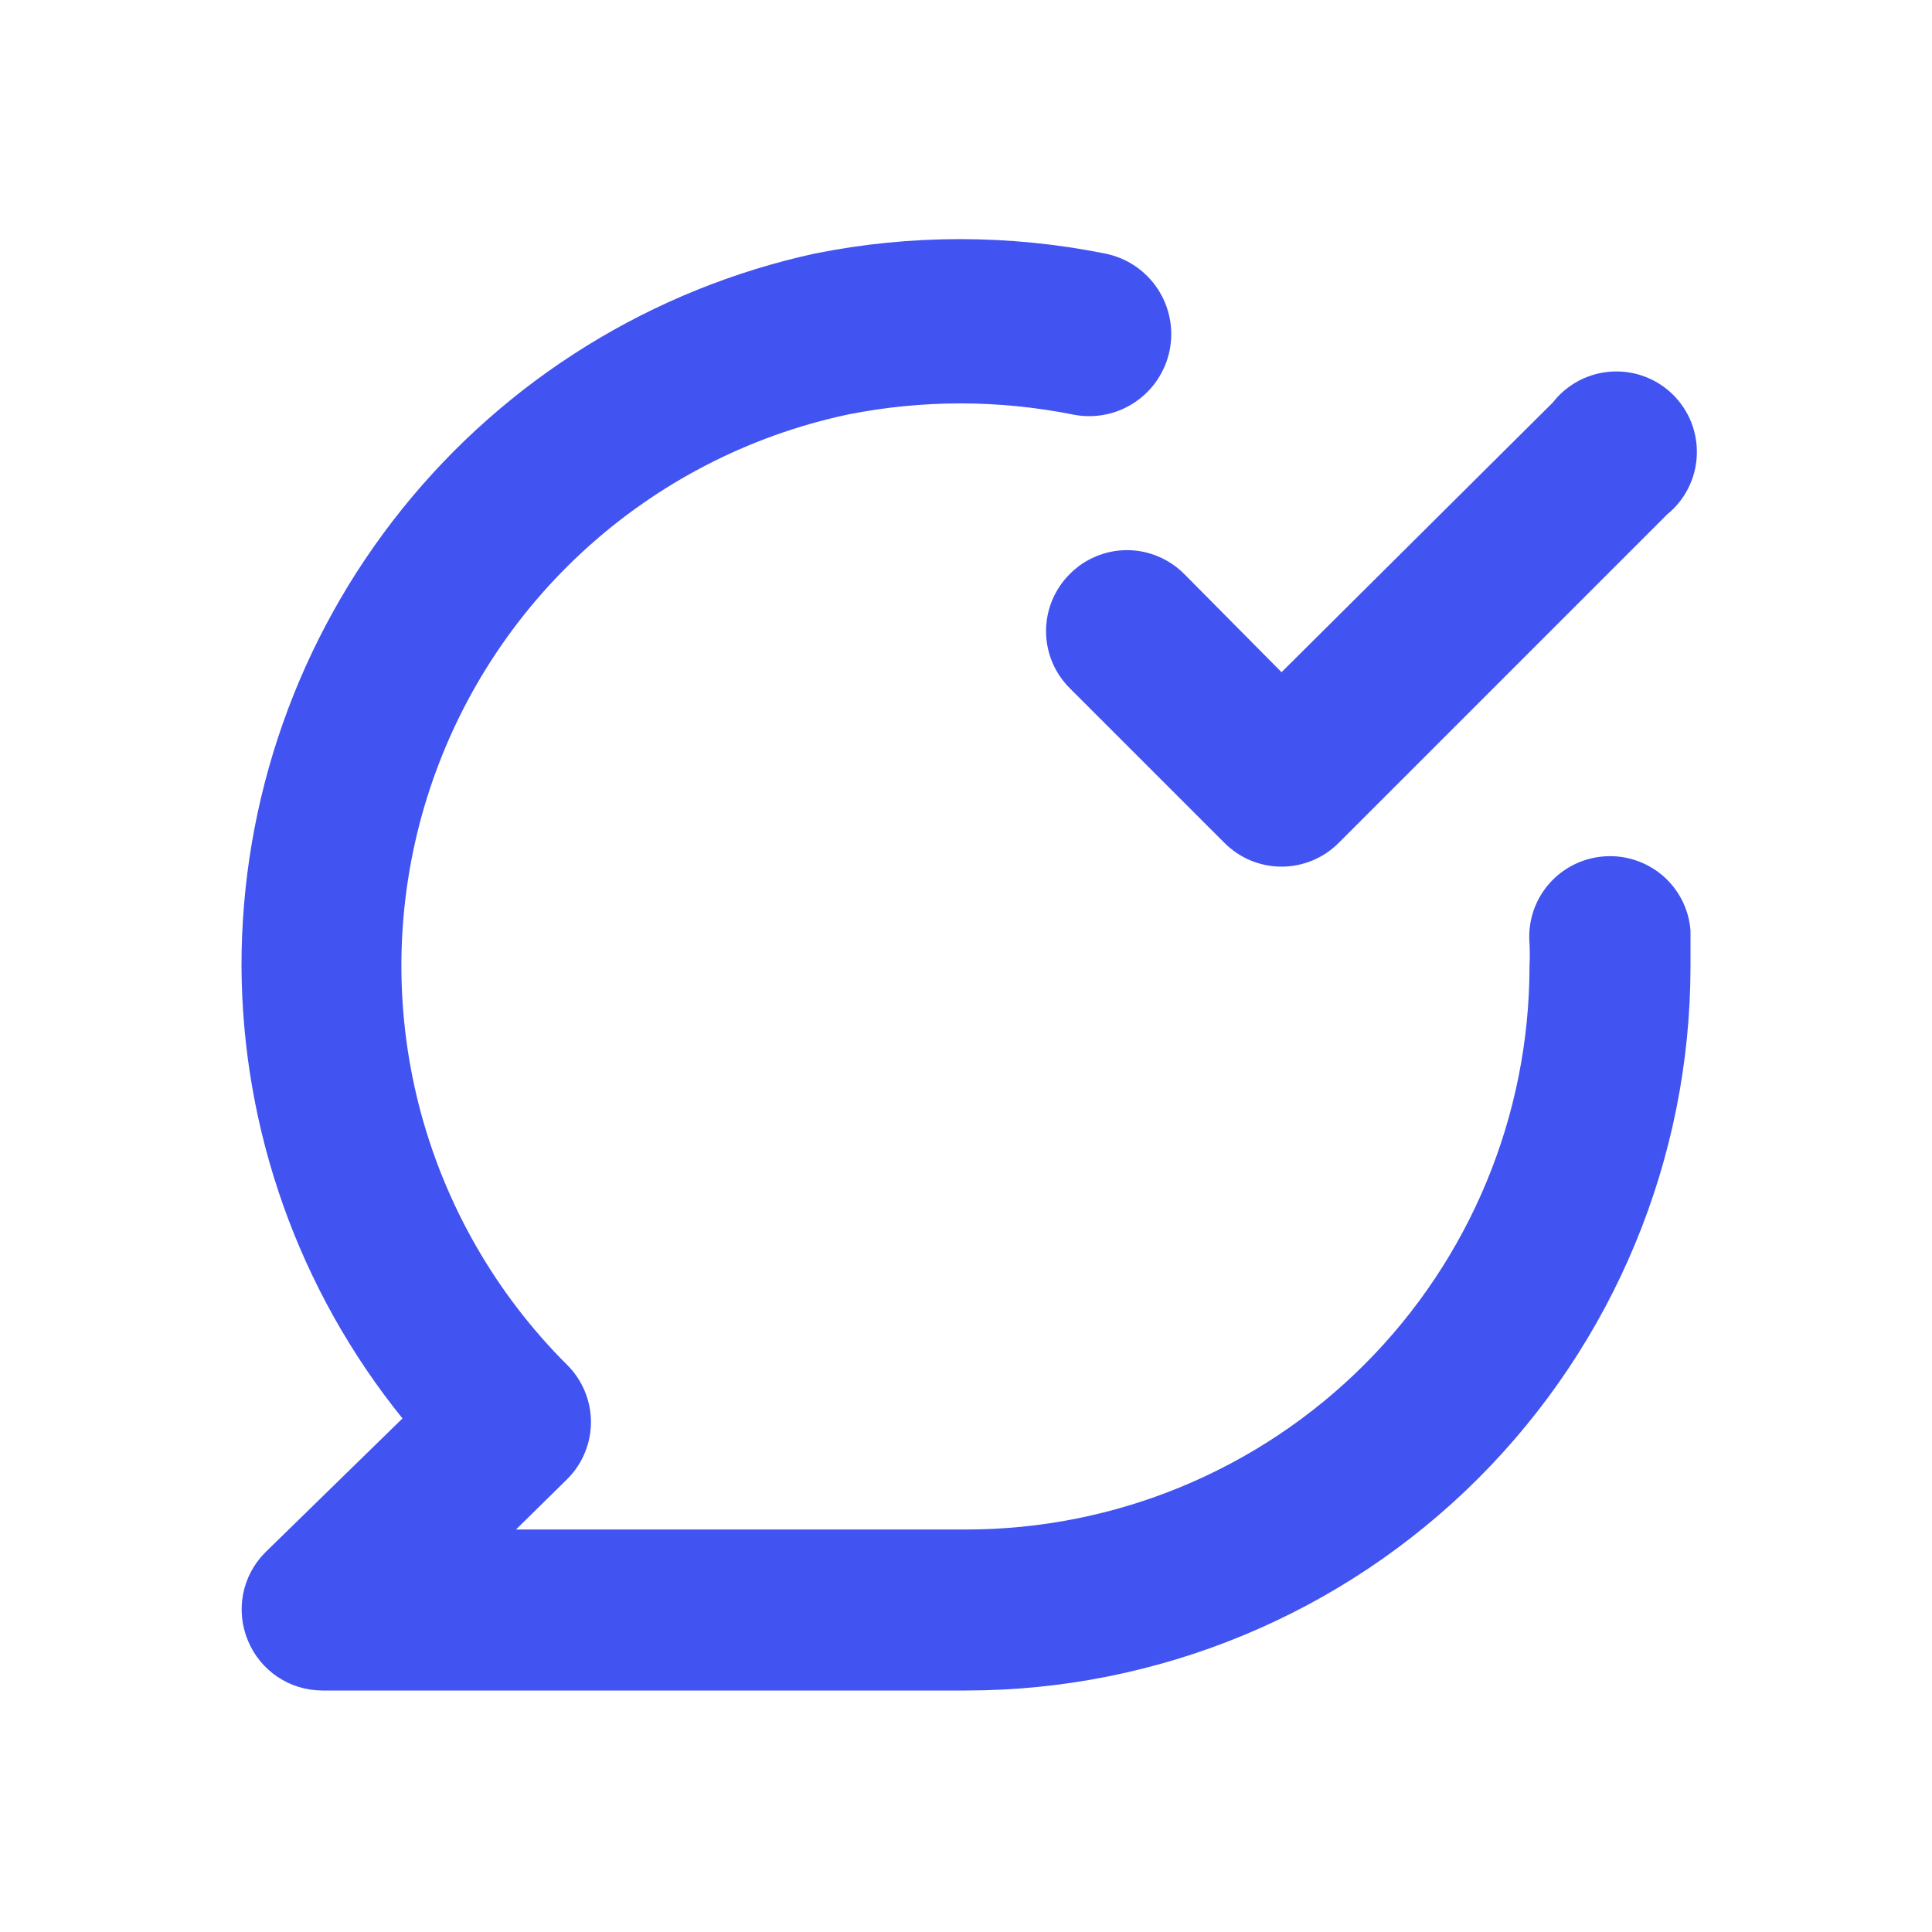 <svg width="40" height="40" viewBox="0 0 40 40" fill="none" xmlns="http://www.w3.org/2000/svg">
<path d="M22.15 11.883C21.994 12.038 21.87 12.223 21.785 12.426C21.701 12.629 21.657 12.847 21.657 13.067C21.657 13.287 21.701 13.505 21.785 13.708C21.87 13.911 21.994 14.095 22.15 14.25L25.35 17.45C25.505 17.606 25.689 17.73 25.892 17.815C26.096 17.899 26.313 17.943 26.533 17.943C26.753 17.943 26.971 17.899 27.174 17.815C27.377 17.73 27.562 17.606 27.717 17.45L34.517 10.65C34.699 10.502 34.848 10.317 34.954 10.107C35.059 9.898 35.12 9.668 35.13 9.434C35.141 9.199 35.102 8.965 35.017 8.746C34.931 8.528 34.799 8.33 34.632 8.166C34.464 8.001 34.263 7.874 34.043 7.793C33.822 7.712 33.587 7.678 33.353 7.694C33.119 7.71 32.891 7.775 32.683 7.885C32.476 7.995 32.294 8.148 32.15 8.333L26.533 13.917L24.517 11.883C24.362 11.727 24.177 11.603 23.974 11.519C23.771 11.434 23.553 11.39 23.333 11.39C23.113 11.39 22.895 11.434 22.692 11.519C22.489 11.603 22.305 11.727 22.15 11.883ZM33.183 17.733C32.744 17.772 32.337 17.983 32.053 18.32C31.769 18.657 31.63 19.094 31.667 19.533C31.675 19.689 31.675 19.845 31.667 20C31.667 23.094 30.438 26.062 28.25 28.25C26.062 30.438 23.094 31.667 20 31.667H10.683L11.75 30.617C12.06 30.305 12.235 29.882 12.235 29.442C12.235 29.002 12.06 28.579 11.75 28.267C10.259 26.784 9.197 24.927 8.675 22.89C8.154 20.854 8.192 18.714 8.786 16.697C9.38 14.681 10.508 12.862 12.051 11.434C13.594 10.006 15.494 9.021 17.55 8.583C19.09 8.275 20.676 8.275 22.217 8.583C22.436 8.627 22.661 8.627 22.88 8.584C23.099 8.541 23.307 8.455 23.493 8.331C23.678 8.207 23.838 8.048 23.962 7.863C24.086 7.677 24.173 7.469 24.217 7.25C24.26 7.031 24.261 6.806 24.217 6.587C24.174 6.368 24.088 6.16 23.964 5.974C23.84 5.788 23.681 5.629 23.496 5.505C23.31 5.38 23.102 5.294 22.883 5.25C20.898 4.851 18.852 4.851 16.867 5.25C13.502 5.985 10.49 7.848 8.331 10.532C6.172 13.215 4.997 16.556 5 20C5.014 23.41 6.19 26.714 8.333 29.367L5.483 32.15C5.252 32.385 5.095 32.682 5.033 33.005C4.971 33.329 5.006 33.663 5.133 33.967C5.258 34.271 5.471 34.532 5.744 34.716C6.016 34.9 6.338 34.998 6.667 35H20C23.978 35 27.794 33.42 30.607 30.607C33.42 27.794 35 23.978 35 20C35 19.75 35 19.517 35 19.267C34.983 19.046 34.923 18.831 34.822 18.634C34.721 18.437 34.582 18.262 34.413 18.119C34.244 17.977 34.048 17.869 33.837 17.803C33.626 17.736 33.404 17.713 33.183 17.733Z" fill="#4153F1"/>
</svg>
